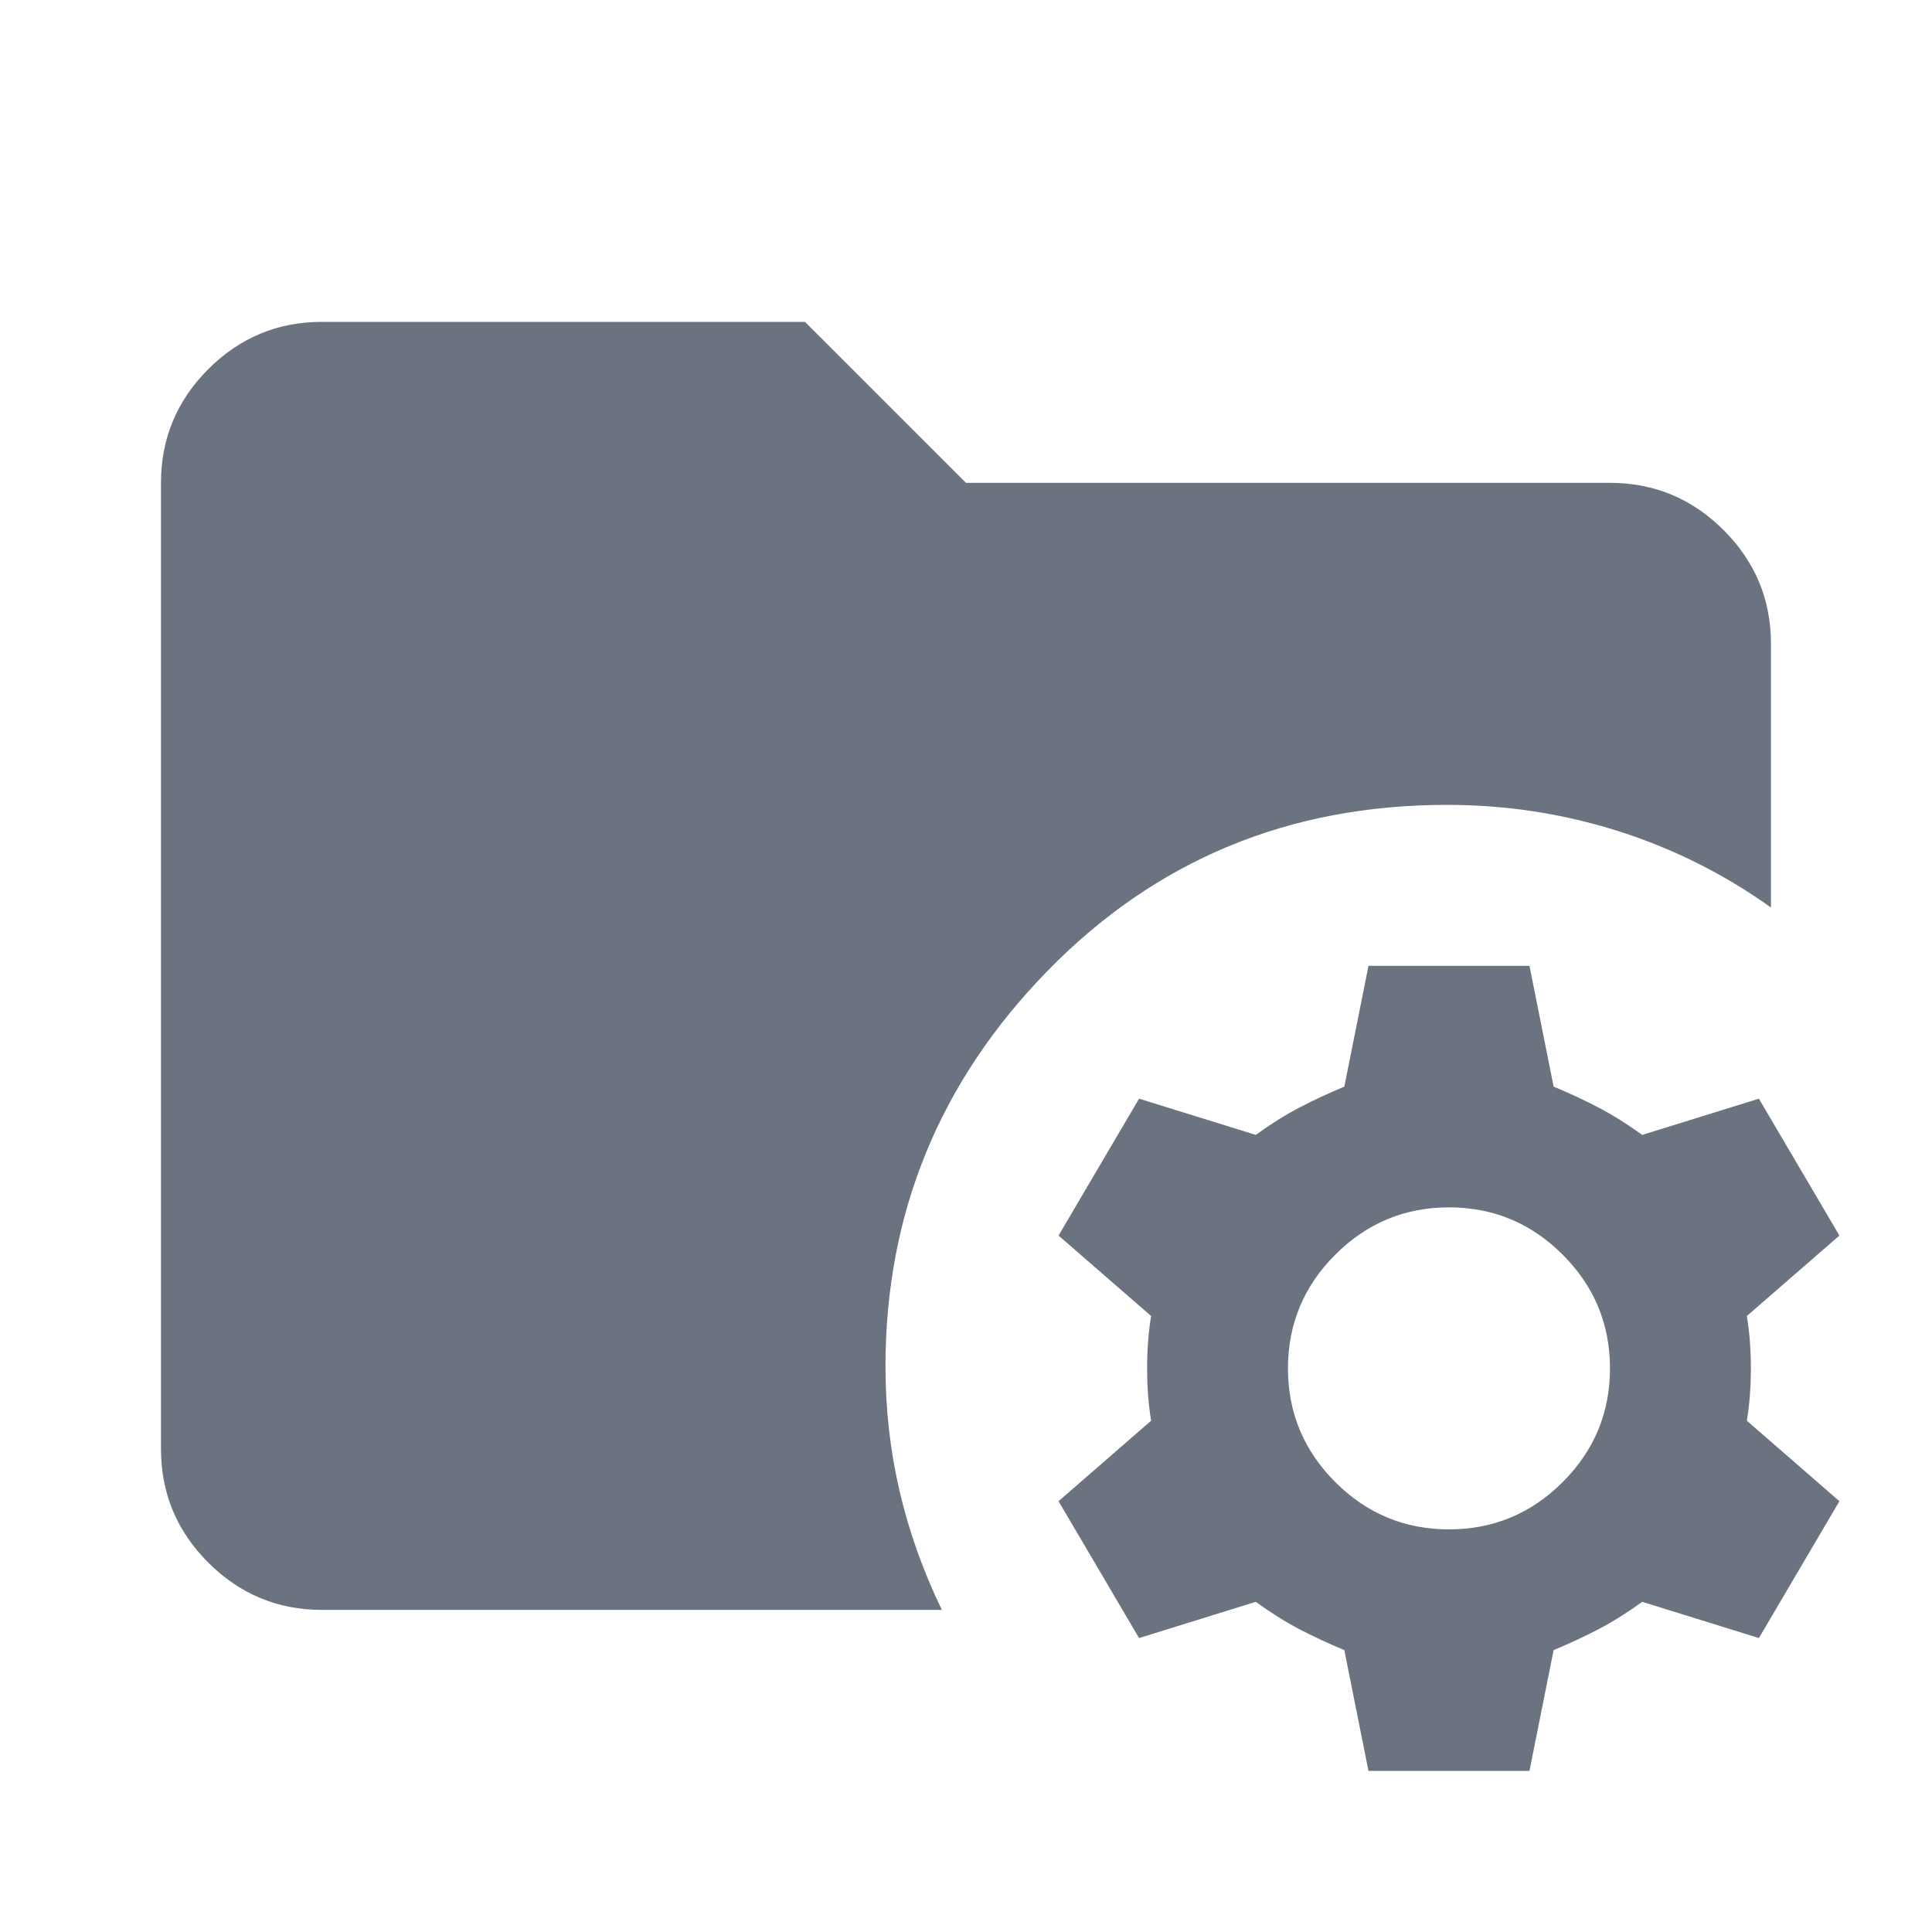 <svg width="40" height="40" viewBox="0 0 40 40" fill="none" xmlns="http://www.w3.org/2000/svg">
<g id="Icons">
<path id="Vector" d="M28.333 36.664L27.833 34.164C27.5 34.025 27.187 33.879 26.895 33.727C26.604 33.574 26.305 33.386 26 33.164L23.583 33.914L21.916 31.081L23.833 29.414C23.777 29.081 23.75 28.72 23.75 28.331C23.75 27.942 23.777 27.581 23.833 27.247L21.916 25.581L23.583 22.747L26 23.497C26.305 23.275 26.604 23.088 26.895 22.935C27.187 22.782 27.5 22.636 27.833 22.497L28.333 19.997H31.666L32.166 22.497C32.5 22.636 32.812 22.782 33.104 22.935C33.395 23.088 33.694 23.275 34 23.497L36.416 22.747L38.083 25.581L36.166 27.247C36.222 27.581 36.25 27.942 36.25 28.331C36.25 28.72 36.222 29.081 36.166 29.414L38.083 31.081L36.416 33.914L34 33.164C33.694 33.386 33.395 33.574 33.104 33.727C32.812 33.879 32.5 34.025 32.166 34.164L31.666 36.664H28.333ZM30 31.664C30.916 31.664 31.701 31.338 32.354 30.685C33.007 30.032 33.333 29.247 33.333 28.331C33.333 27.414 33.007 26.629 32.354 25.977C31.701 25.324 30.916 24.997 30 24.997C29.083 24.997 28.298 25.324 27.645 25.977C26.993 26.629 26.666 27.414 26.666 28.331C26.666 29.247 26.993 30.032 27.645 30.685C28.298 31.338 29.083 31.664 30 31.664ZM6.666 33.331C5.75 33.331 4.965 33.004 4.312 32.352C3.659 31.699 3.333 30.914 3.333 29.997V9.997C3.333 9.081 3.659 8.296 4.312 7.643C4.965 6.99 5.75 6.664 6.666 6.664H16.666L20 9.997H33.333C34.25 9.997 35.034 10.324 35.687 10.977C36.34 11.629 36.666 12.414 36.666 13.331V18.789C35.694 18.095 34.639 17.567 33.5 17.206C32.361 16.845 31.18 16.664 29.958 16.664C26.68 16.664 23.923 17.81 21.687 20.102C19.451 22.393 18.333 25.122 18.333 28.289C18.333 29.178 18.43 30.039 18.625 30.872C18.819 31.706 19.111 32.525 19.5 33.331H6.666Z" fill="#6B7280"/>
</g>
</svg>
